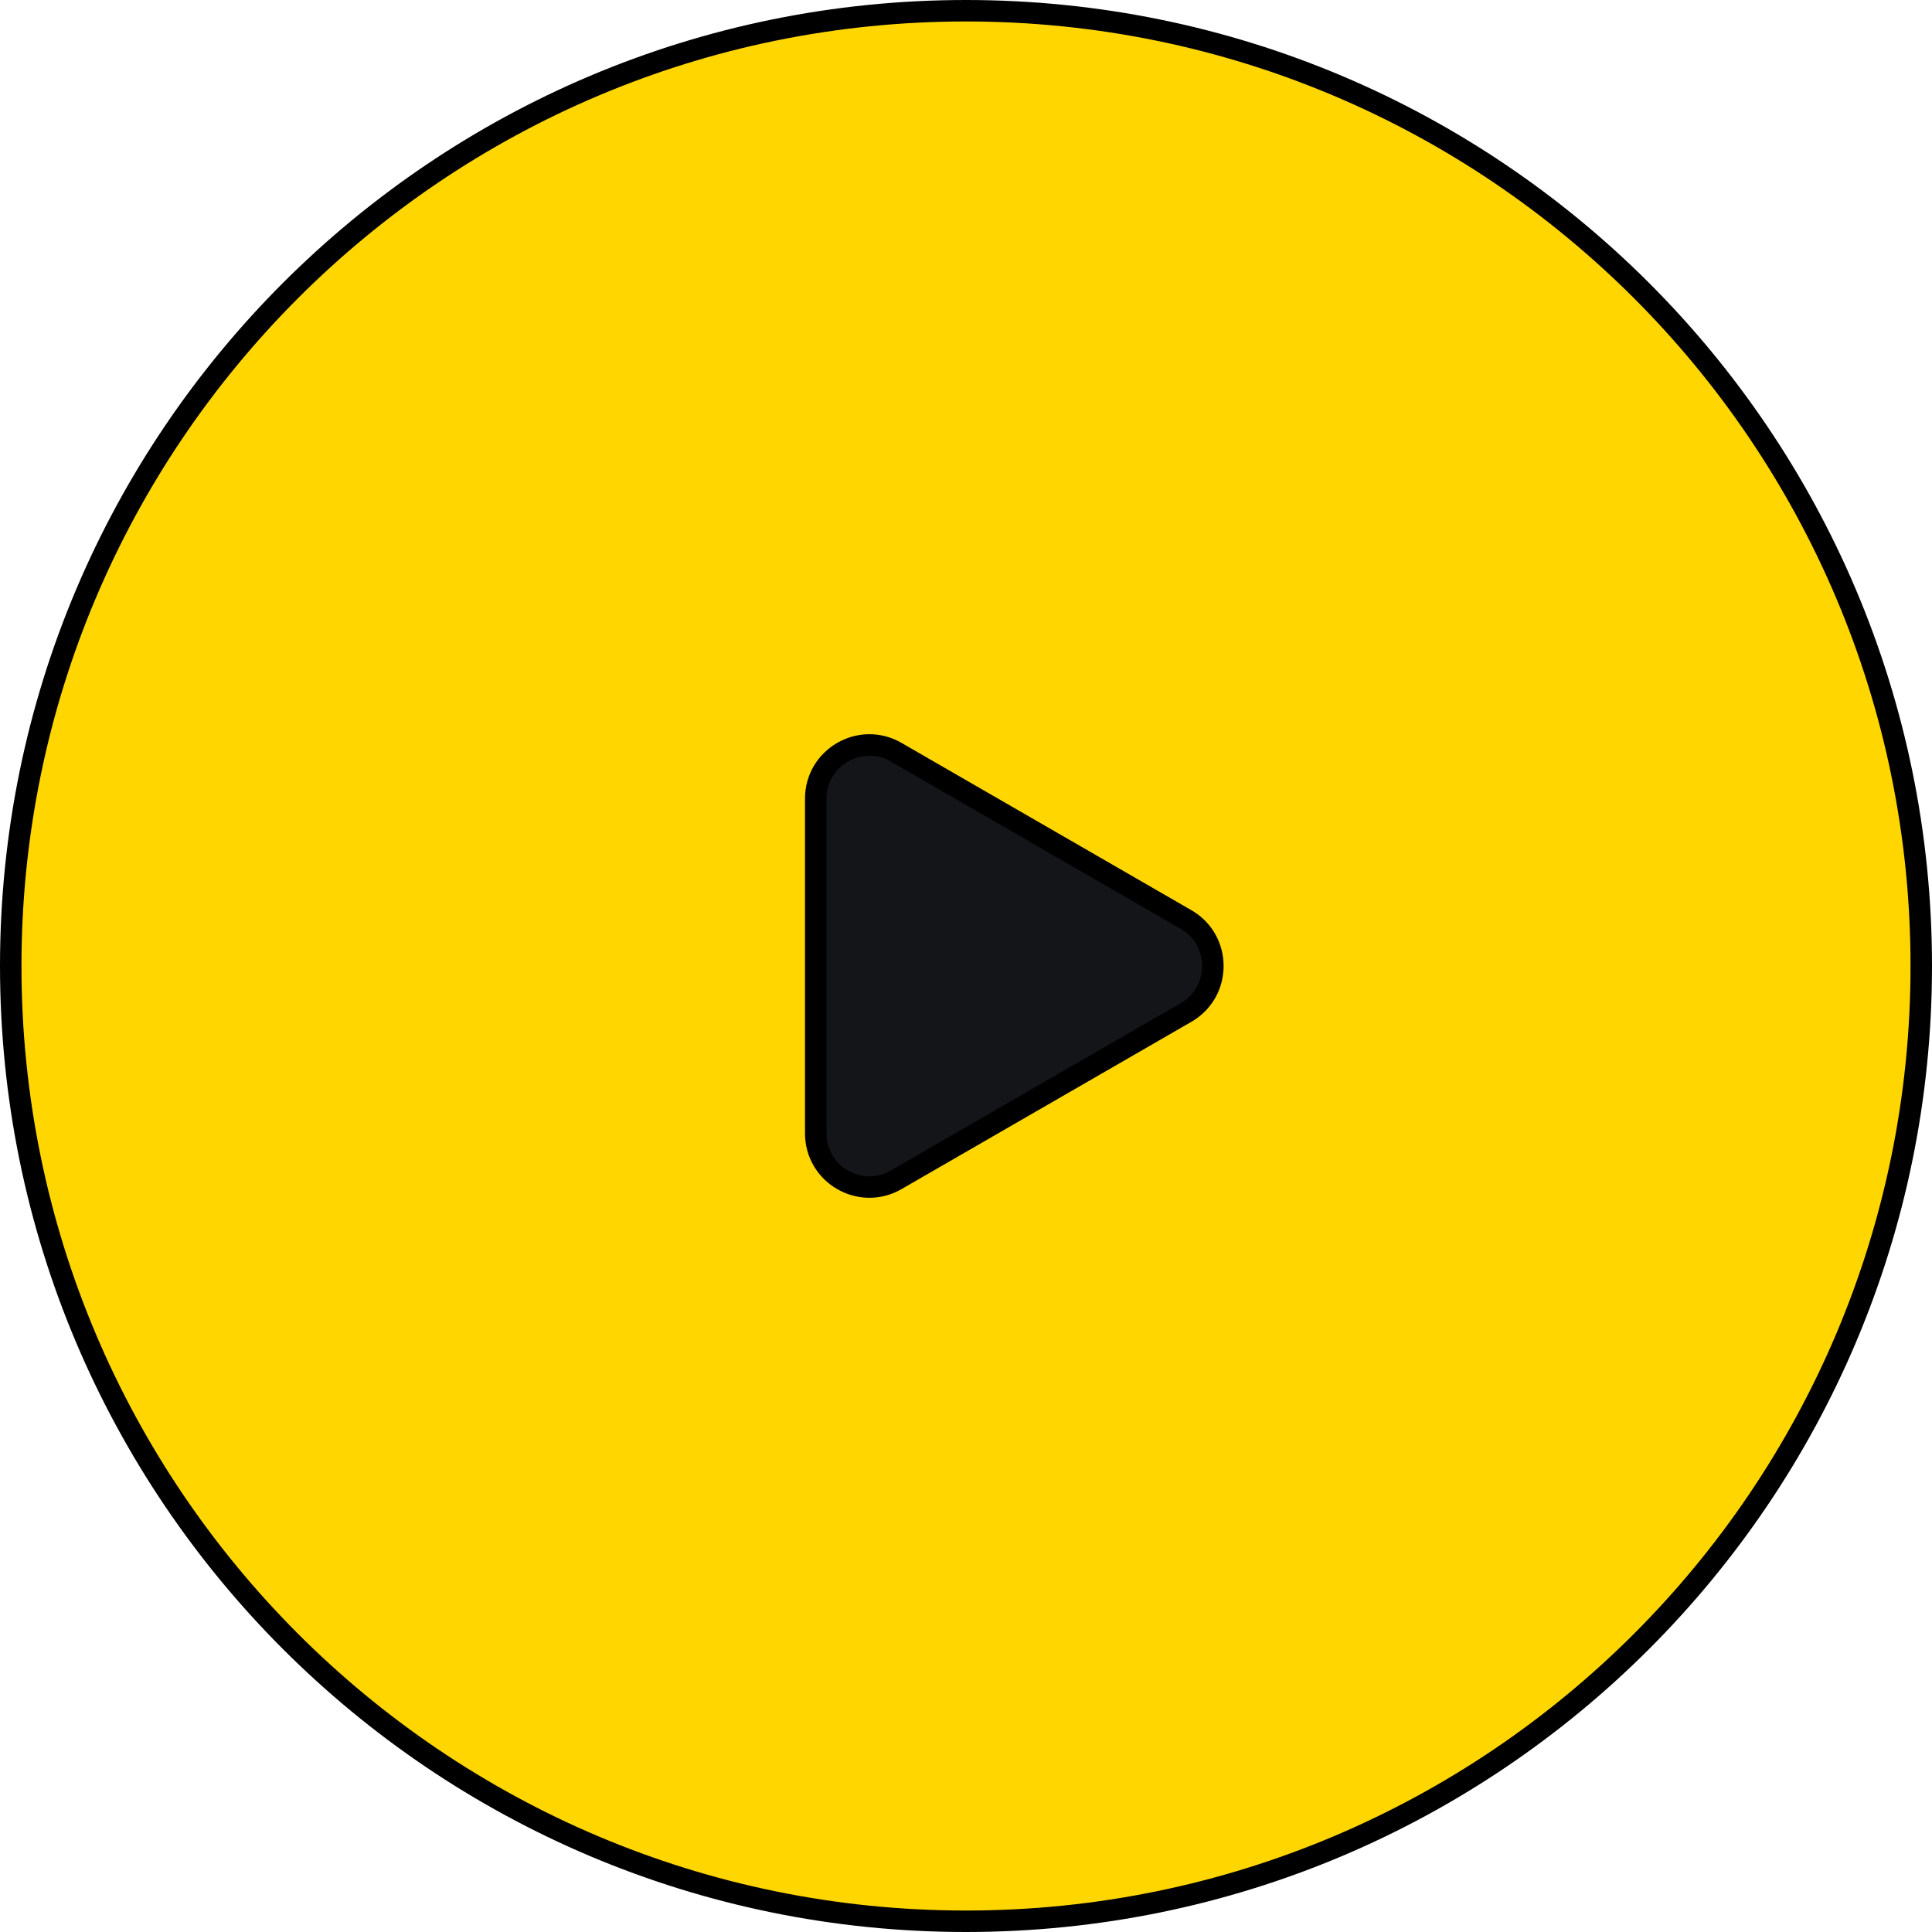 <?xml version="1.0" encoding="UTF-8"?> <svg xmlns="http://www.w3.org/2000/svg" width="90" height="90" viewBox="0 0 90 90" fill="none"> <rect x="30" y="28" width="31" height="35" fill="#131518"></rect> <path d="M89.5 45C89.5 69.577 69.577 89.5 45 89.5C20.423 89.5 0.5 69.577 0.5 45C0.5 20.423 20.423 0.5 45 0.5C69.577 0.5 89.5 20.423 89.5 45ZM41.75 54.958L55.25 47.166C56.917 46.204 56.917 43.796 55.25 42.834L41.75 35.042C40.083 34.077 38 35.281 38 37.205V52.795C38 54.719 40.083 55.923 41.75 54.958Z" fill="#FFD600" stroke="black"></path> </svg> 